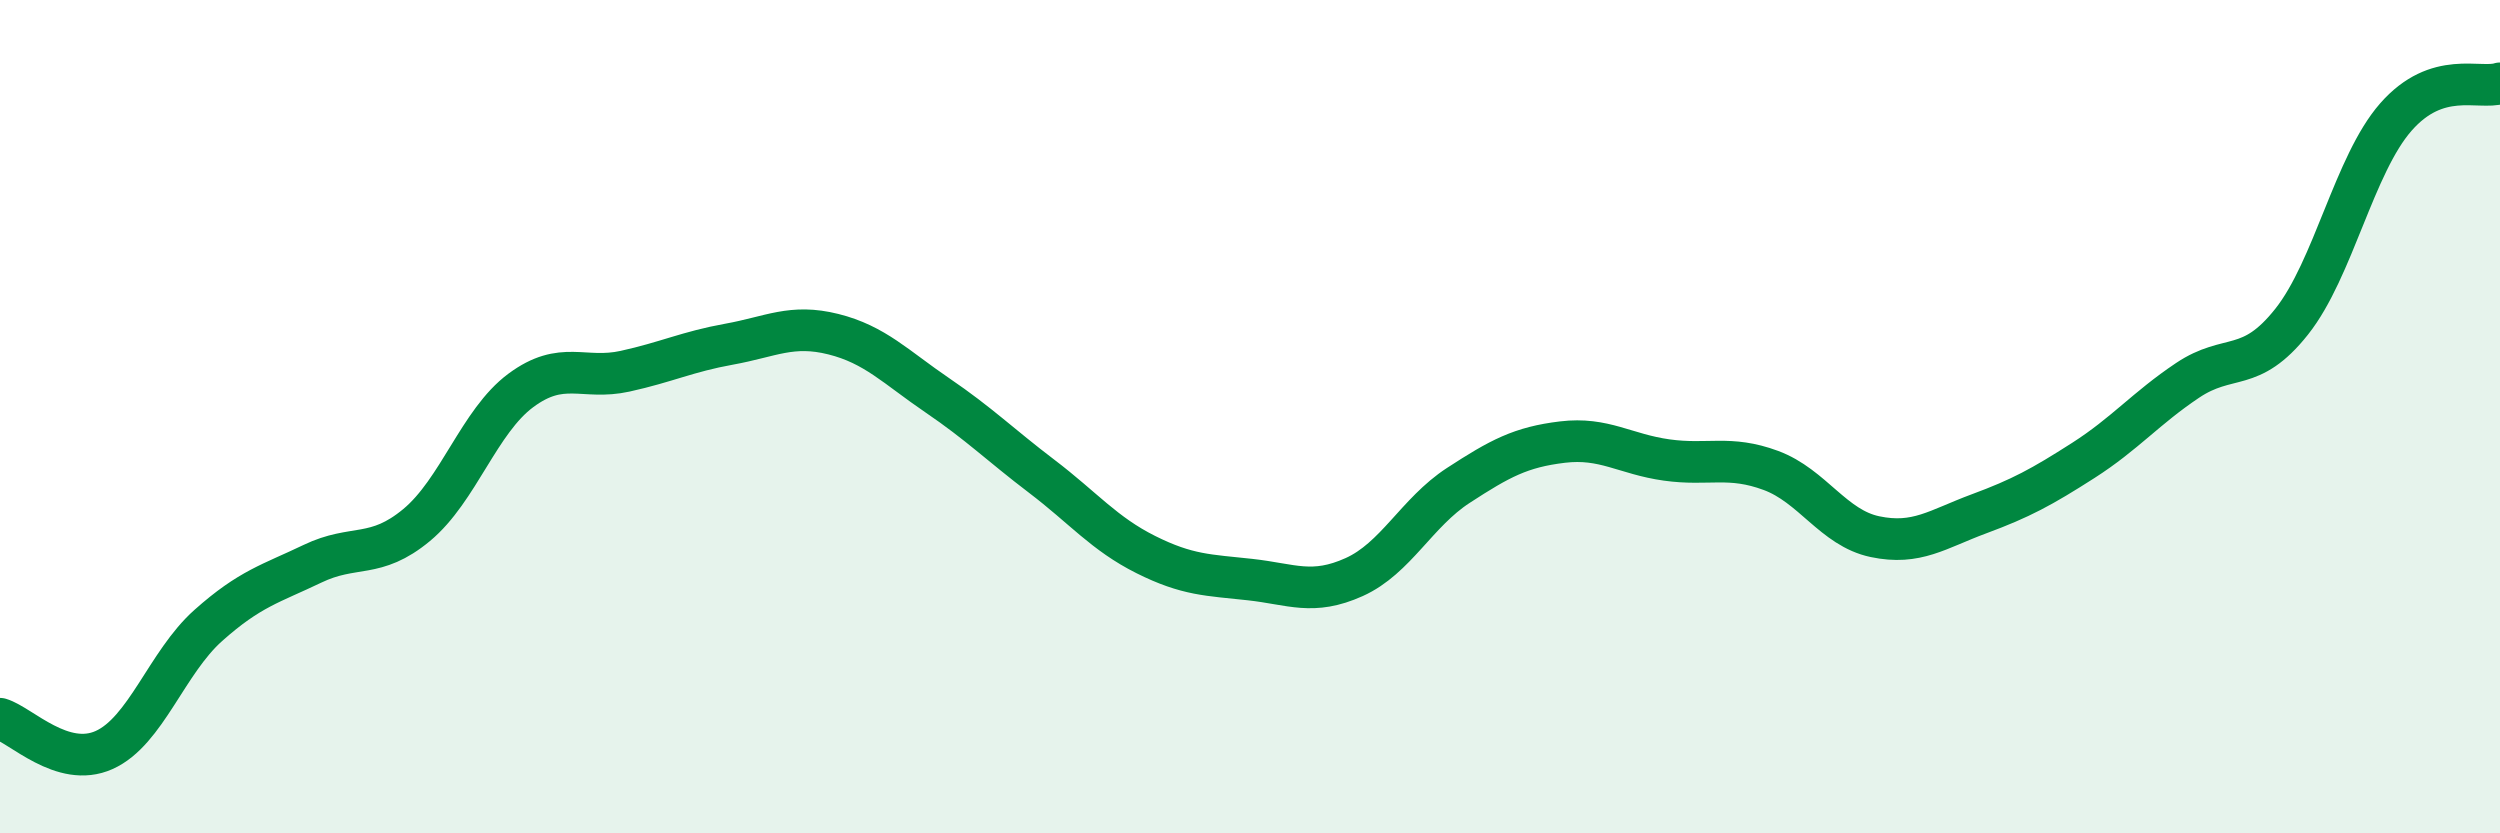 
    <svg width="60" height="20" viewBox="0 0 60 20" xmlns="http://www.w3.org/2000/svg">
      <path
        d="M 0,17.25 C 0.5,17.4 1.5,18.45 2.5,18 C 3.5,17.55 4,15.9 5,15.01 C 6,14.12 6.5,14.01 7.5,13.53 C 8.5,13.05 9,13.43 10,12.6 C 11,11.77 11.5,10.11 12.5,9.37 C 13.5,8.63 14,9.13 15,8.91 C 16,8.69 16.5,8.44 17.5,8.26 C 18.5,8.08 19,7.77 20,8.02 C 21,8.27 21.5,8.81 22.5,9.49 C 23.5,10.17 24,10.67 25,11.43 C 26,12.19 26.5,12.81 27.5,13.31 C 28.5,13.81 29,13.8 30,13.91 C 31,14.02 31.5,14.3 32.5,13.85 C 33.5,13.4 34,12.3 35,11.65 C 36,11 36.5,10.73 37.5,10.61 C 38.5,10.49 39,10.9 40,11.04 C 41,11.18 41.5,10.92 42.5,11.29 C 43.5,11.66 44,12.67 45,12.88 C 46,13.09 46.5,12.7 47.5,12.33 C 48.5,11.96 49,11.69 50,11.05 C 51,10.41 51.5,9.8 52.5,9.13 C 53.5,8.46 54,8.98 55,7.72 C 56,6.46 56.5,3.95 57.5,2.81 C 58.5,1.67 59.5,2.16 60,2L60 20L0 20Z"
        fill="#008740"
        opacity="0.1"
        stroke-linecap="round"
        stroke-linejoin="round"
      />
      <path
        d="M 0,17.25 C 0.5,17.4 1.5,18.45 2.5,18 C 3.5,17.55 4,15.9 5,15.01 C 6,14.12 6.5,14.01 7.5,13.53 C 8.5,13.05 9,13.43 10,12.6 C 11,11.77 11.5,10.11 12.5,9.37 C 13.5,8.63 14,9.13 15,8.91 C 16,8.69 16.5,8.44 17.5,8.26 C 18.5,8.08 19,7.77 20,8.02 C 21,8.27 21.5,8.81 22.5,9.49 C 23.5,10.17 24,10.67 25,11.43 C 26,12.19 26.5,12.81 27.5,13.31 C 28.5,13.81 29,13.8 30,13.91 C 31,14.02 31.5,14.3 32.5,13.85 C 33.5,13.4 34,12.3 35,11.65 C 36,11 36.5,10.73 37.5,10.61 C 38.5,10.49 39,10.9 40,11.04 C 41,11.18 41.5,10.92 42.5,11.29 C 43.5,11.66 44,12.67 45,12.88 C 46,13.09 46.5,12.7 47.5,12.33 C 48.5,11.96 49,11.69 50,11.05 C 51,10.41 51.5,9.8 52.5,9.13 C 53.5,8.46 54,8.98 55,7.72 C 56,6.46 56.5,3.95 57.5,2.81 C 58.5,1.67 59.5,2.16 60,2"
        stroke="#008740"
        stroke-width="1"
        fill="none"
        stroke-linecap="round"
        stroke-linejoin="round"
      />
    </svg>
  
